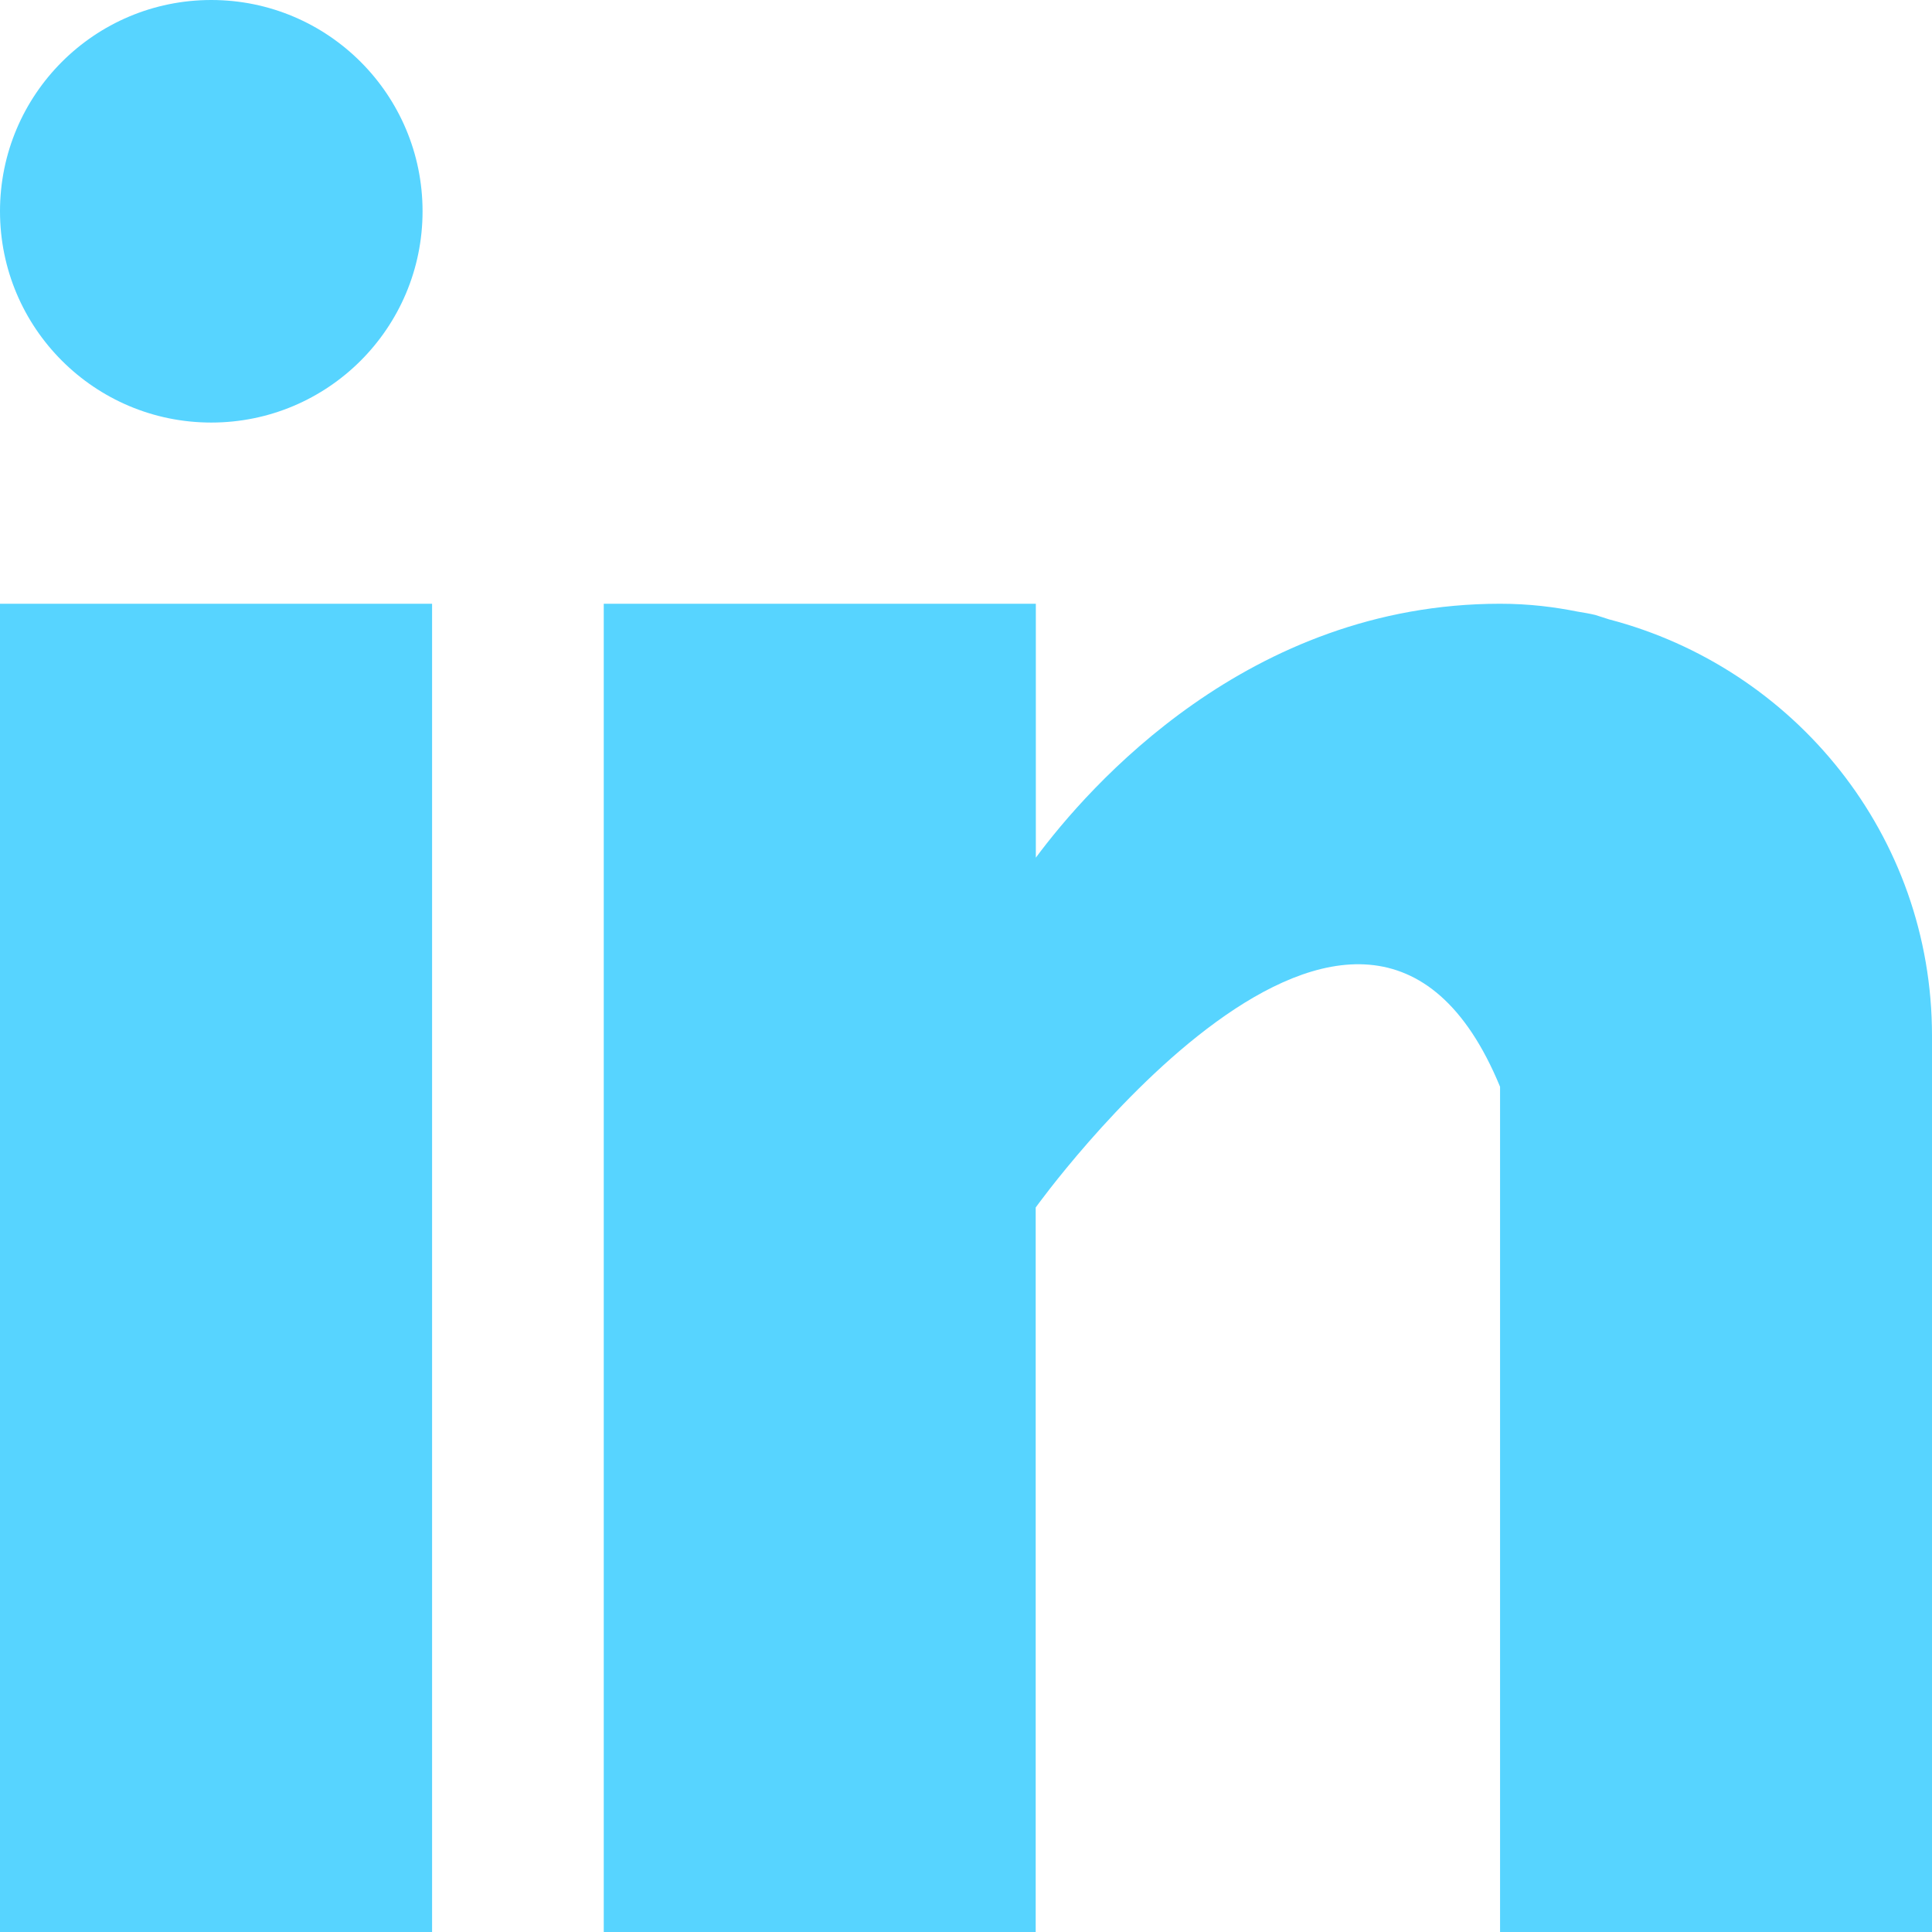 <?xml version="1.0" encoding="UTF-8"?>
<svg xmlns="http://www.w3.org/2000/svg" width="14" height="14" viewBox="0 0 14 14">
  <g fill="none" fill-rule="evenodd">
    <g fill="#57D4FF" fill-rule="nonzero">
      <g transform="translate(-516 -185) translate(516 185)">
        <path d="M0 4.375H3.131V14H0zM11.659 4.488c-.034-.01-.065-.022-.1-.032-.042-.01-.084-.017-.127-.024-.166-.033-.348-.057-.562-.057-1.825 0-2.983 1.327-3.364 1.84v-1.84H4.375V14h3.13V8.75s2.367-3.295 3.365-.875V14H14V7.505c0-1.454-.997-2.666-2.341-3.017z"></path>
        <circle cx="1.531" cy="1.531" r="1.531"></circle>
      </g>
    </g>
  </g>
</svg>
